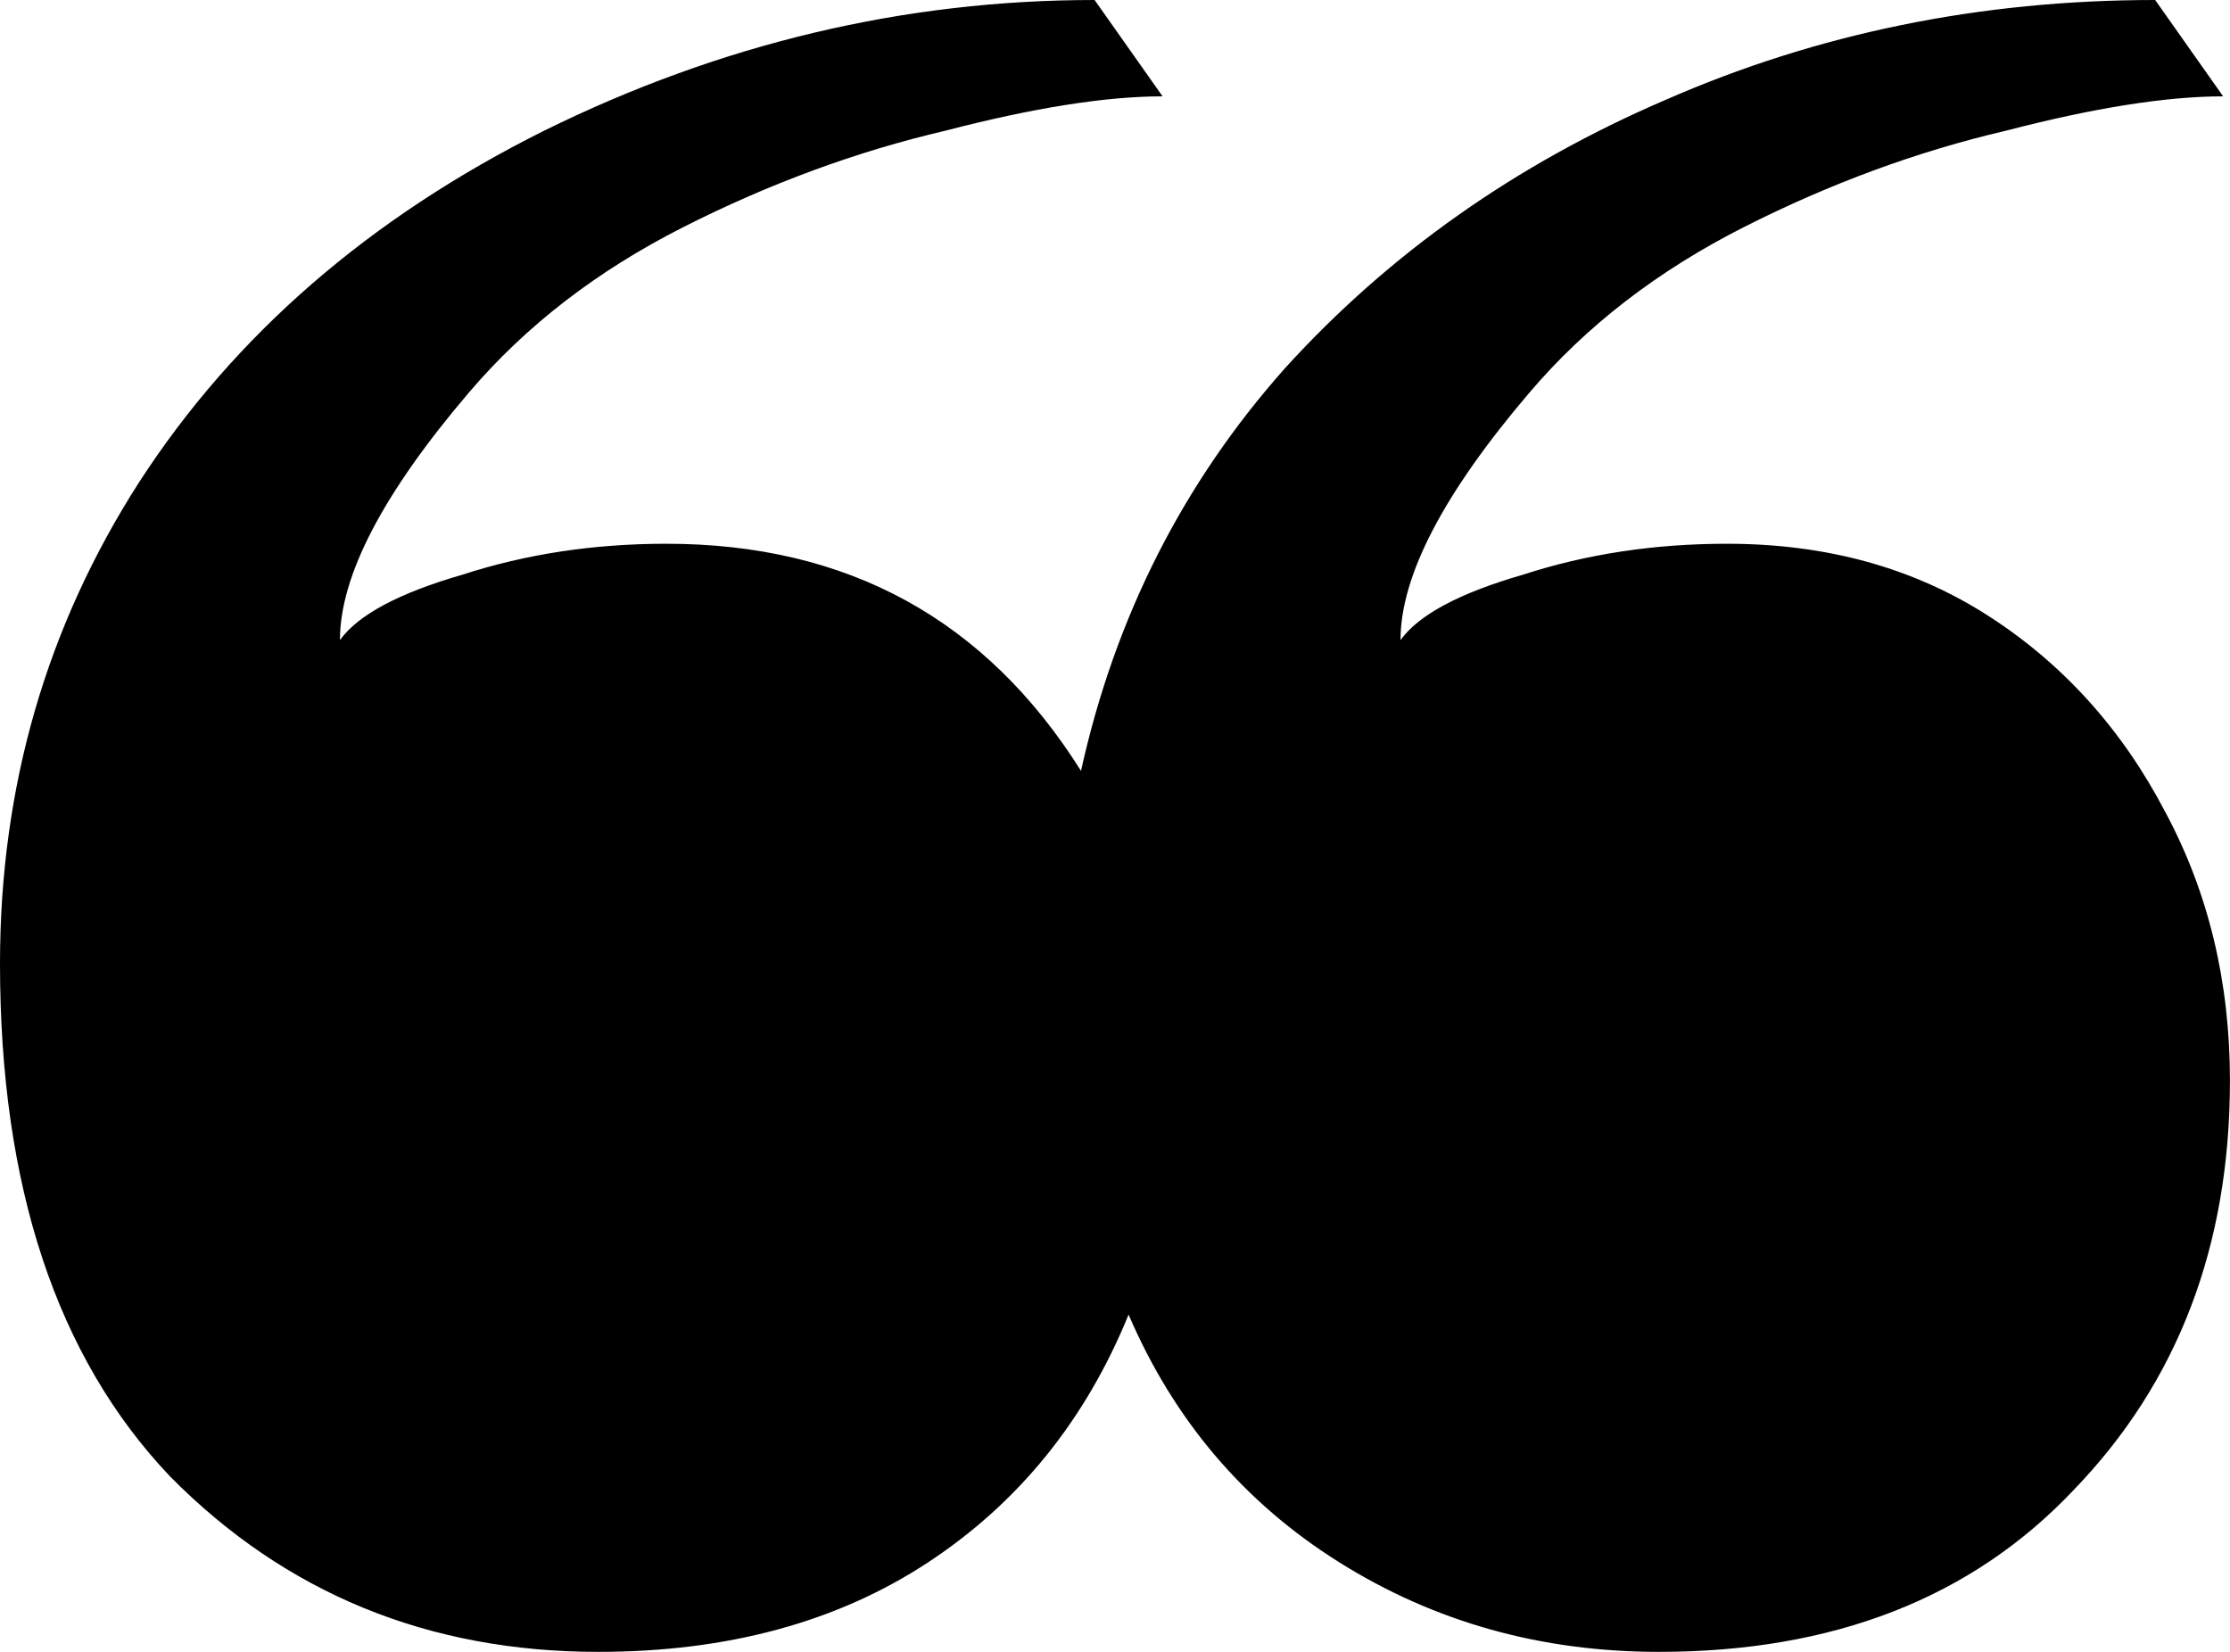 <svg width="54" height="40" viewBox="0 0 54 40" xmlns="http://www.w3.org/2000/svg"><path d="M14.488 40c-4.116 0-7.573-1.417-10.372-4.25C1.372 32.861 0 28.722 0 23.333c0-4.277 1.125-8.166 3.375-11.666 2.305-3.556 5.57-6.39 9.796-8.5C17.45 1.056 21.896 0 26.506 0l1.646 2.333c-1.372 0-3.128.278-5.268.834-2.14.5-4.253 1.277-6.338 2.333-2.086 1.056-3.814 2.389-5.186 4-2.086 2.444-3.128 4.444-3.128 6 .439-.611 1.427-1.139 2.963-1.583 1.537-.5 3.183-.75 4.94-.75 4.39 0 7.737 1.833 10.042 5.5.823-3.723 2.47-6.973 4.939-9.75 2.524-2.778 5.597-4.945 9.22-6.5C44.011.806 47.962 0 52.188 0l1.646 2.333c-1.372 0-3.128.278-5.268.834-2.14.5-4.253 1.277-6.338 2.333-2.086 1.056-3.814 2.389-5.186 4-2.086 2.444-3.128 4.444-3.128 6 .439-.611 1.426-1.139 2.963-1.583 1.537-.5 3.183-.75 4.94-.75 2.414 0 4.526.583 6.337 1.75 1.811 1.166 3.238 2.75 4.281 4.75 1.043 1.944 1.564 4.11 1.564 6.5 0 4-1.262 7.305-3.787 9.916C47.743 38.694 44.396 40 40.171 40c-2.854 0-5.433-.722-7.738-2.167-2.305-1.444-4.006-3.444-5.104-6-1.042 2.556-2.661 4.556-4.856 6C20.277 39.278 17.616 40 14.488 40Z"/></svg>
